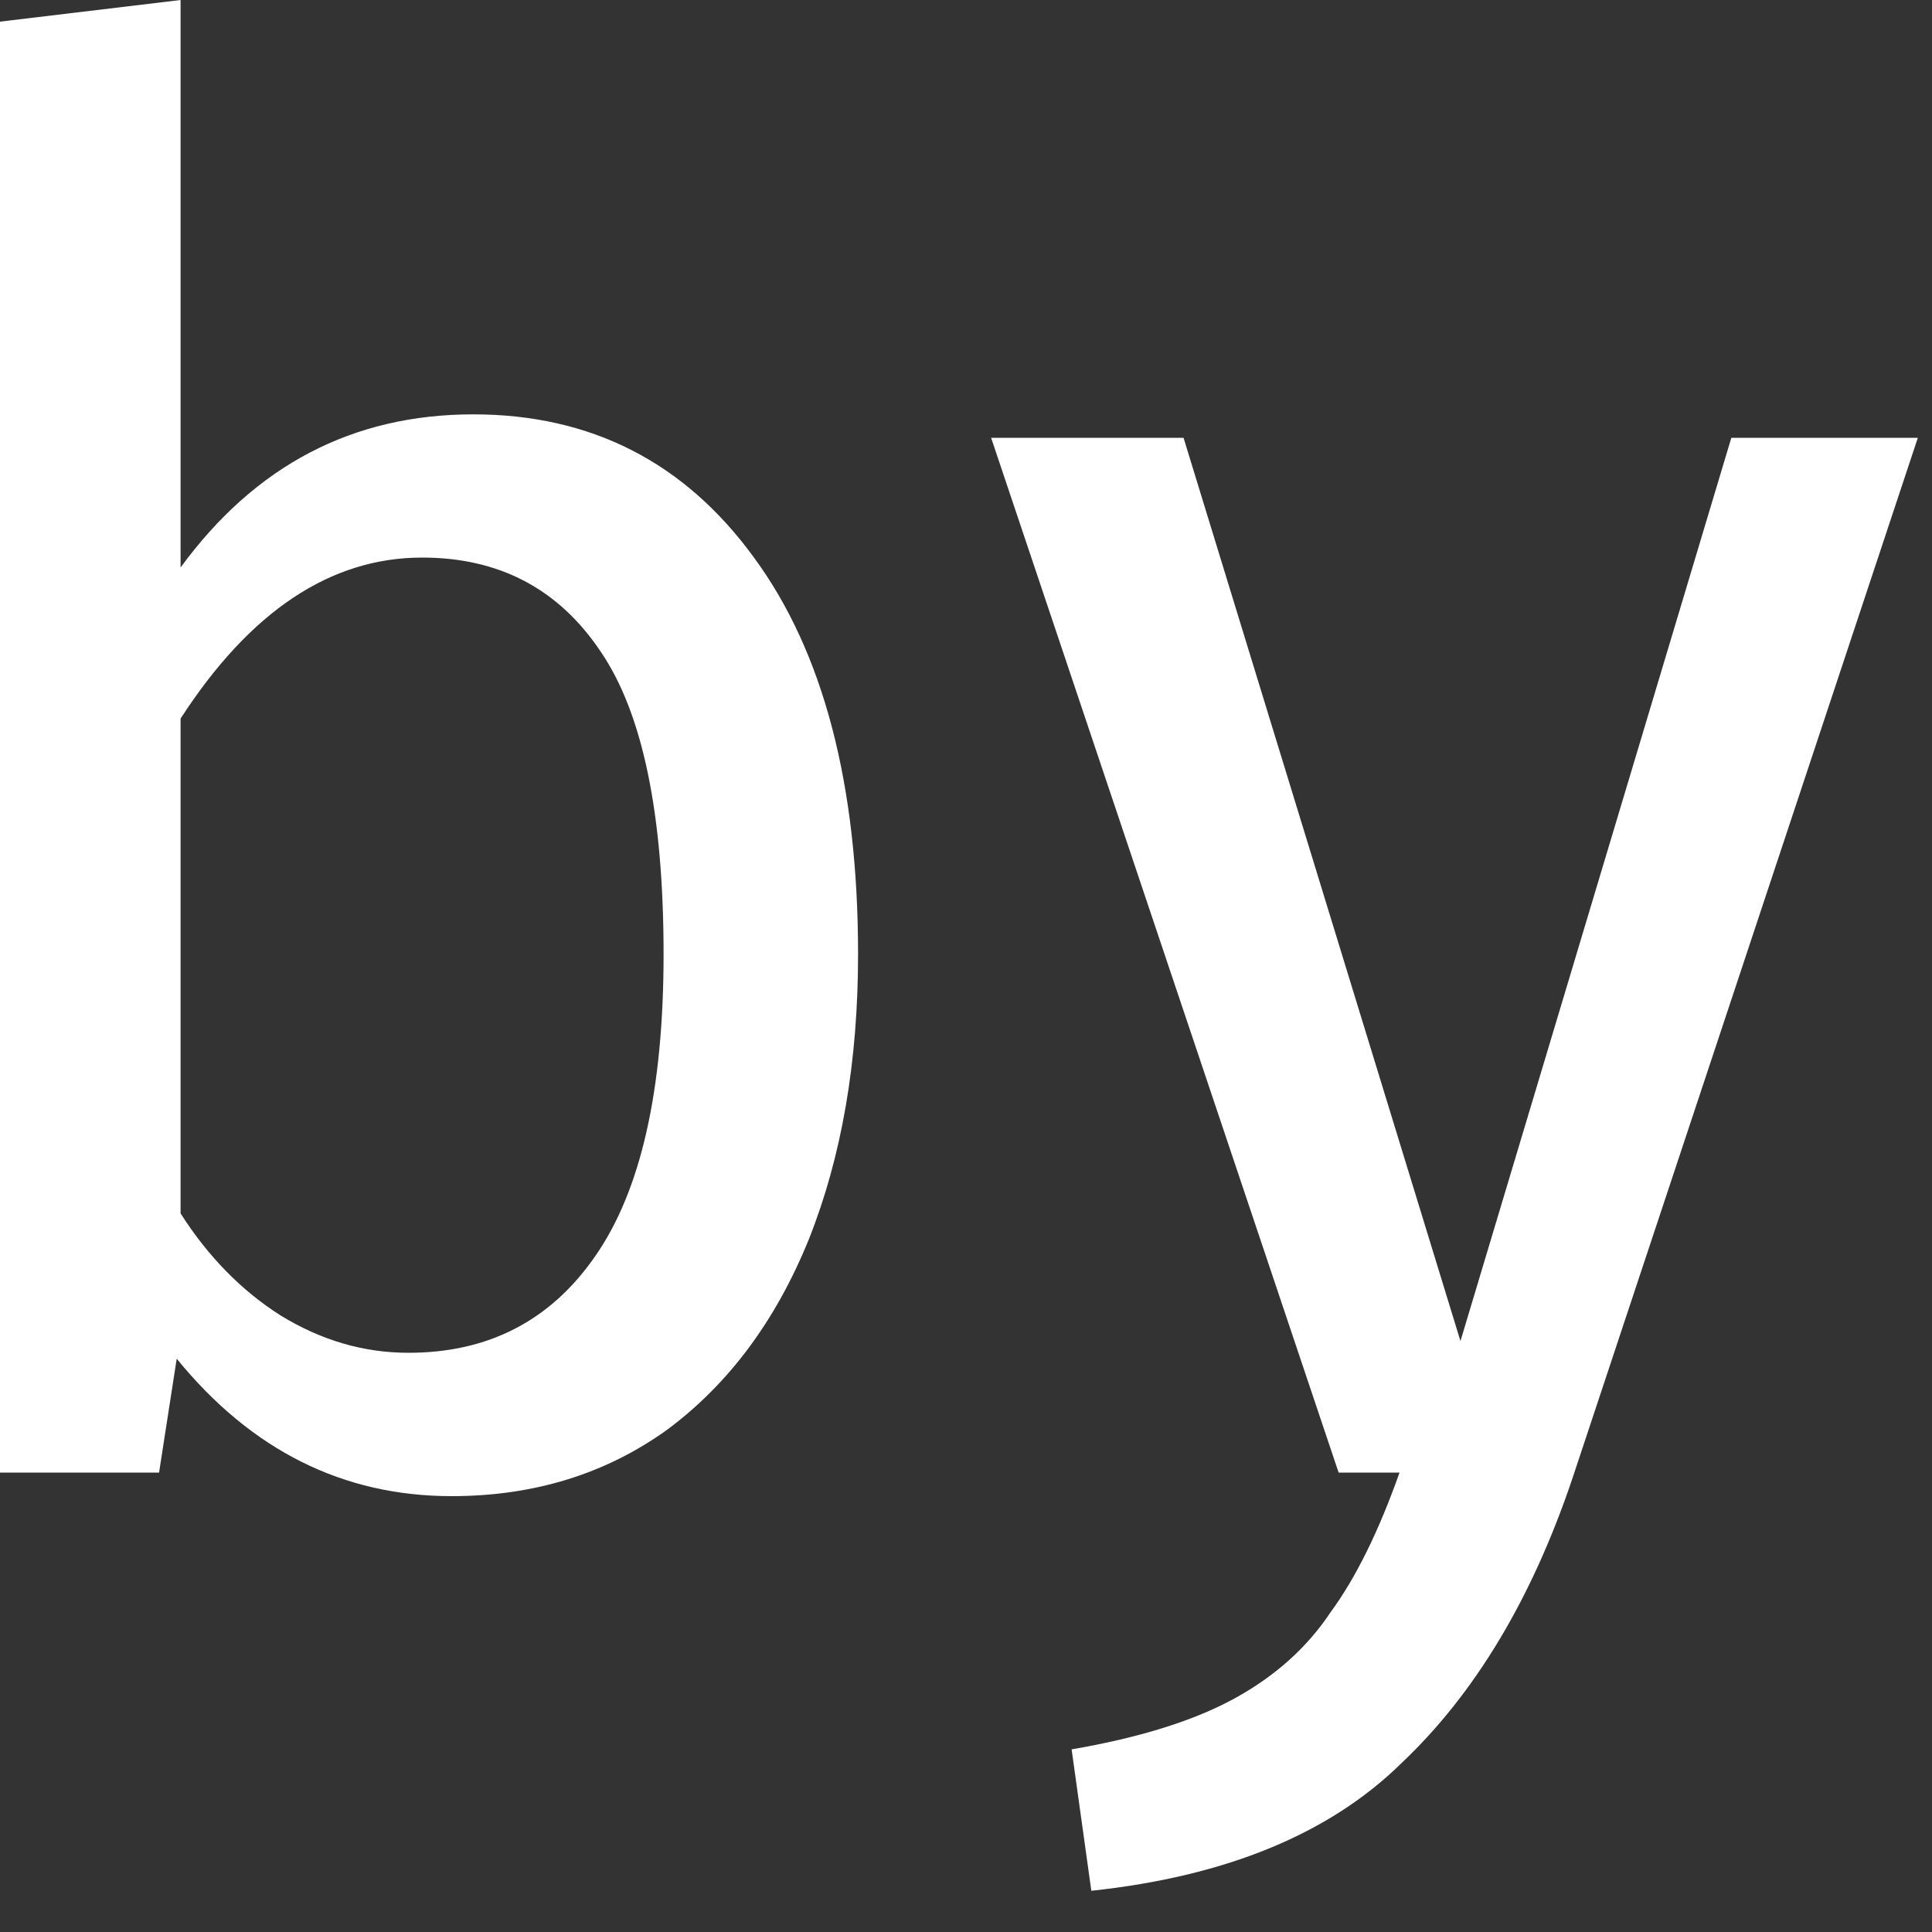 <?xml version="1.0" encoding="utf-8"?>
<svg xmlns="http://www.w3.org/2000/svg" fill="none" height="100%" overflow="visible" preserveAspectRatio="none" style="display: block;" viewBox="0 0 15 15" width="100%">
<rect x="0" y="0" width="15" height="15" fill="#333333" stroke="none"/>
<g id="Powered by">
<path d="M12.208 11.479C11.893 12.414 11.45 13.151 10.881 13.689C10.322 14.238 9.52 14.568 8.473 14.68L8.32 13.582C8.849 13.491 9.271 13.359 9.586 13.186C9.901 13.013 10.15 12.79 10.332 12.515C10.526 12.251 10.704 11.89 10.866 11.433H10.393L7.695 3.399H9.189L11.339 10.412L13.442 3.399H14.89L12.208 11.479Z" fill="white" id="Vector"/>
<path d="M3.674 3.217C4.588 3.217 5.315 3.588 5.854 4.329C6.392 5.061 6.662 6.088 6.662 7.409C6.662 8.242 6.535 8.979 6.281 9.619C6.026 10.249 5.661 10.742 5.183 11.098C4.705 11.443 4.146 11.616 3.506 11.616C2.663 11.616 1.951 11.26 1.372 10.549L1.235 11.433H-5.06393e-05V0.168L1.402 7.74103e-05V4.406C1.982 3.613 2.739 3.217 3.674 3.217ZM3.171 10.503C3.791 10.503 4.273 10.254 4.619 9.756C4.975 9.248 5.152 8.466 5.152 7.409C5.152 6.321 4.99 5.539 4.665 5.061C4.339 4.573 3.877 4.329 3.277 4.329C2.566 4.329 1.941 4.746 1.402 5.579V9.421C1.616 9.756 1.875 10.021 2.18 10.214C2.495 10.407 2.825 10.503 3.171 10.503Z" fill="white" id="Vector_2"/>
</g>
</svg>